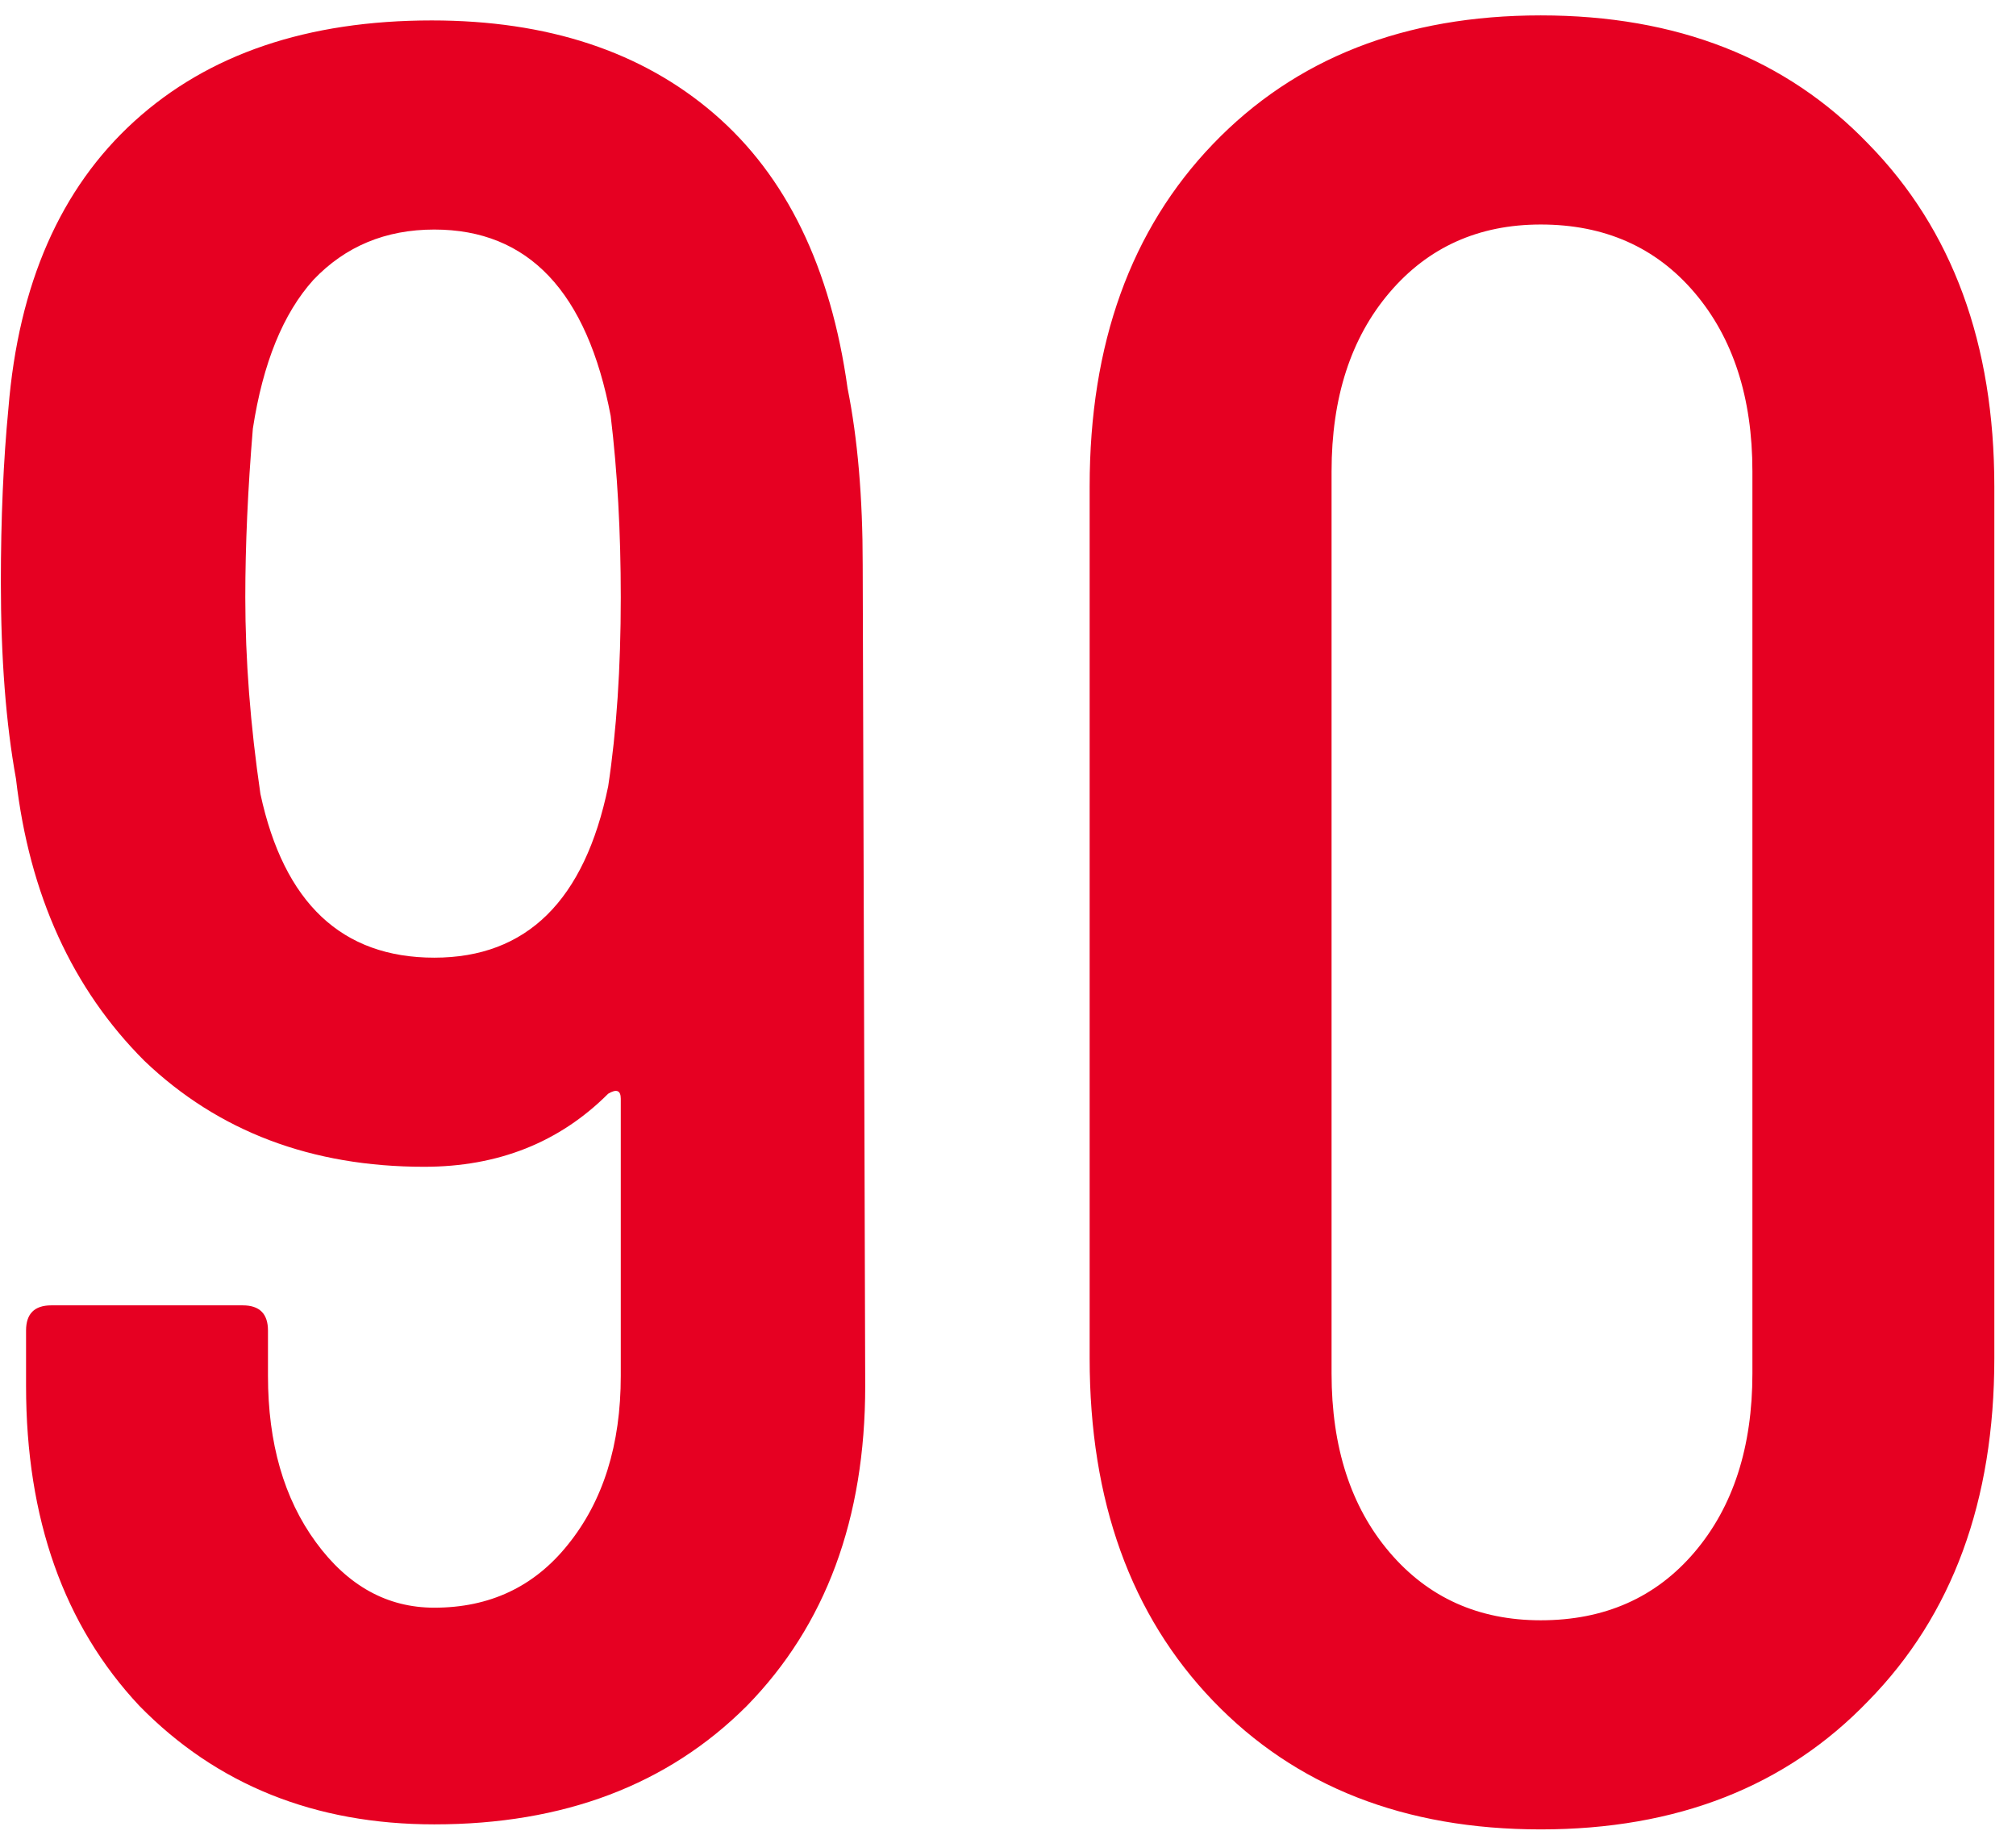 <svg width="80" height="73" viewBox="0 0 80 73" fill="none" xmlns="http://www.w3.org/2000/svg">
<path d="M34.334 55.011C34.334 60.278 32.767 64.511 29.634 67.711C26.5 70.844 22.367 72.411 17.234 72.411C12.5 72.411 8.6 70.844 5.534 67.711C2.534 64.511 1.034 60.278 1.034 55.011V52.811C1.034 52.145 1.367 51.811 2.034 51.811H9.634C10.3 51.811 10.634 52.145 10.634 52.811V54.611C10.634 57.278 11.267 59.478 12.534 61.211C13.8 62.944 15.367 63.811 17.234 63.811C19.434 63.811 21.2 62.978 22.534 61.311C23.934 59.578 24.634 57.344 24.634 54.611V43.611C24.634 43.278 24.467 43.211 24.134 43.411C22.2 45.344 19.767 46.311 16.834 46.311C12.367 46.311 8.667 44.911 5.734 42.111C2.867 39.245 1.167 35.511 0.634 30.911C0.234 28.711 0.034 26.111 0.034 23.111C0.034 20.578 0.134 18.278 0.334 16.211C0.734 11.278 2.4 7.478 5.334 4.811C8.267 2.145 12.2 0.811 17.134 0.811C21.734 0.811 25.467 2.045 28.334 4.511C31.2 6.978 32.967 10.611 33.634 15.411C34.034 17.411 34.234 19.744 34.234 22.411L34.334 55.011ZM24.134 31.211C24.467 29.011 24.634 26.511 24.634 23.711C24.634 21.111 24.5 18.711 24.234 16.511C23.3 11.578 20.967 9.111 17.234 9.111C15.3 9.111 13.7 9.778 12.434 11.111C11.234 12.444 10.434 14.411 10.034 17.011C9.834 19.411 9.734 21.645 9.734 23.711C9.734 26.178 9.934 28.778 10.334 31.511C11.267 35.844 13.567 38.011 17.234 38.011C20.9 38.011 23.2 35.745 24.134 31.211ZM61.14 72.611C55.74 72.611 51.407 70.911 48.14 67.511C44.873 64.111 43.24 59.578 43.24 53.911V19.311C43.24 13.645 44.873 9.111 48.14 5.711C51.407 2.311 55.74 0.611 61.14 0.611C66.54 0.611 70.873 2.311 74.14 5.711C77.473 9.111 79.14 13.645 79.14 19.311V53.911C79.14 59.578 77.473 64.111 74.14 67.511C70.873 70.911 66.54 72.611 61.14 72.611ZM61.14 64.311C63.673 64.311 65.707 63.411 67.24 61.611C68.773 59.811 69.54 57.444 69.54 54.511V18.711C69.54 15.778 68.773 13.411 67.24 11.611C65.707 9.811 63.673 8.911 61.14 8.911C58.673 8.911 56.673 9.811 55.14 11.611C53.606 13.411 52.84 15.778 52.84 18.711V54.511C52.84 57.444 53.606 59.811 55.14 61.611C56.673 63.411 58.673 64.311 61.14 64.311Z" fill="#E60022"/>
</svg>
